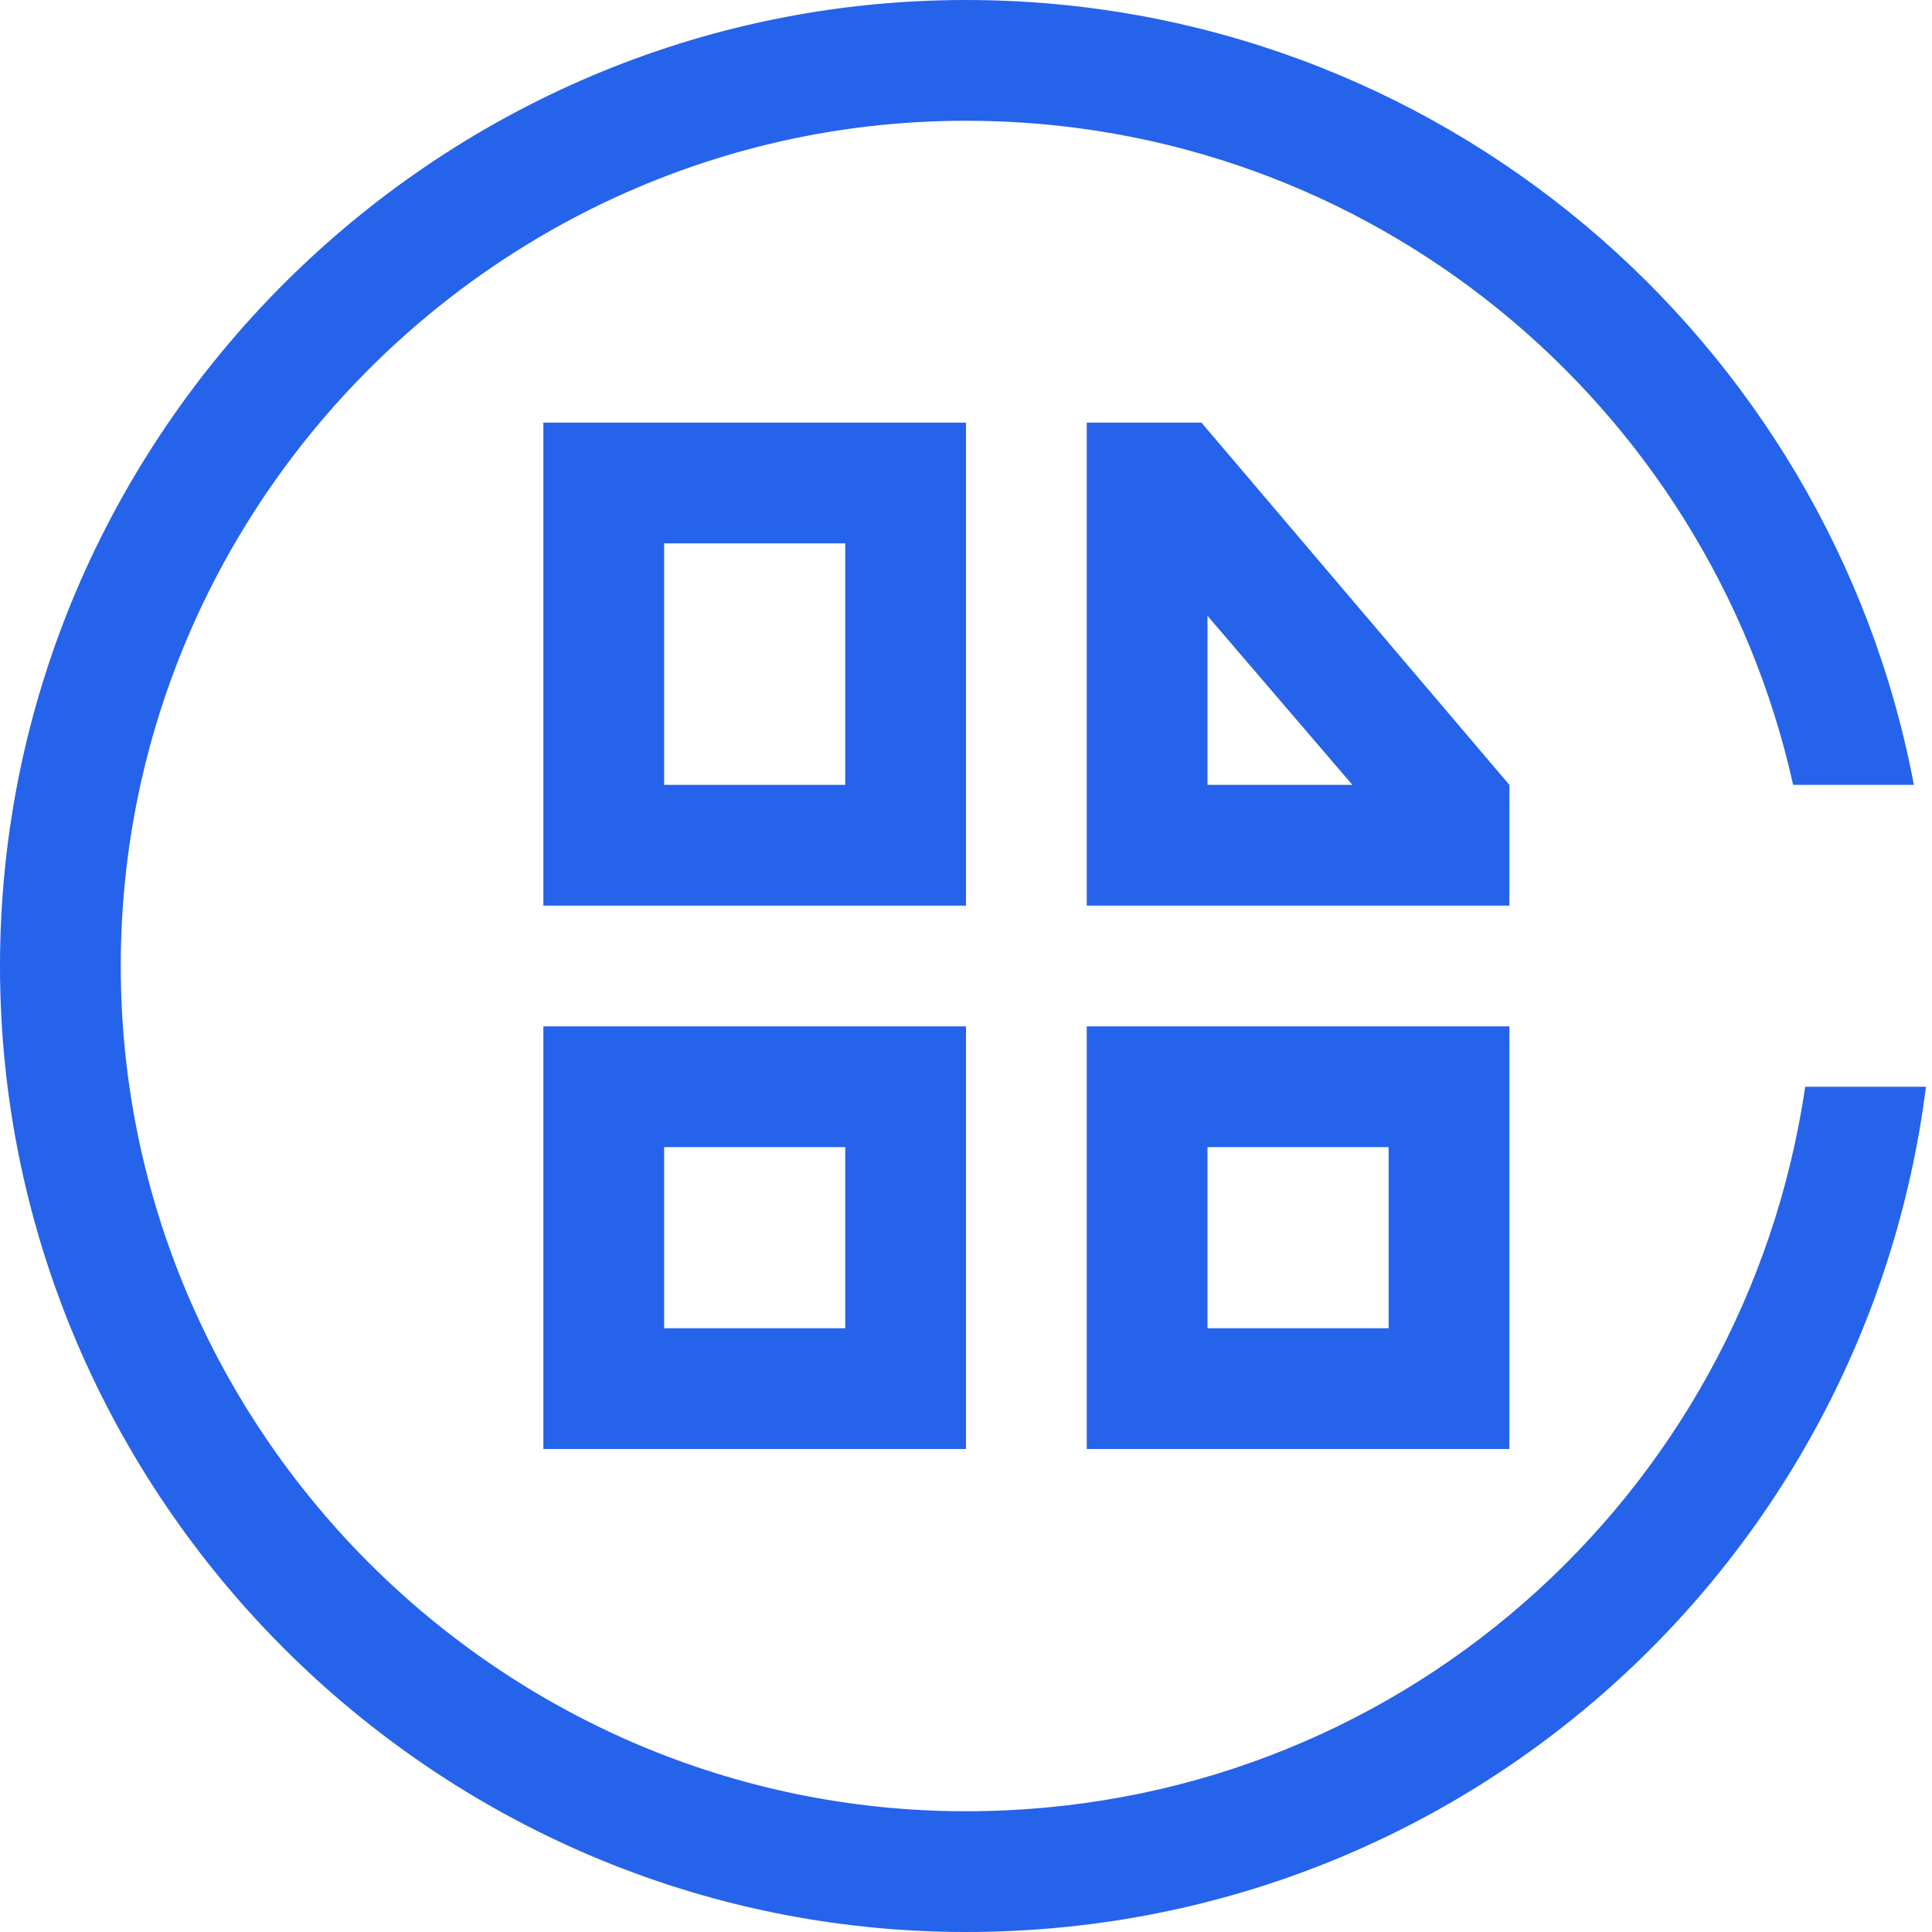 <?xml version="1.0" encoding="utf-8"?>
<svg version="1.1" id="图层_1" xmlns="http://www.w3.org/2000/svg" xmlns:xlink="http://www.w3.org/1999/xlink" x="0px" y="0px"
	 width="32px" height="32px" viewBox="0 0 32 32" style="enable-background:new 0 0 32 32;" xml:space="preserve">
<style type="text/css">
	.st0{fill:#2563eb;fill-opacity:0;}
	.st1{fill:#2563eb;}
</style>
<g id="容器镜像服务-32px">
	<rect id="Rectangle-Copy" class="st0" width="32" height="32"/>
	<g id="Group">
		<path id="Combined-Shape" class="st1" d="M16,0c7.8,0,14.3,5.6,15.7,13l-2,0C28.3,6.7,22.7,2,16,2C8.3,2,2,8.3,2,16s6.3,14,14,14
			c7.1,0,12.9-5.2,13.9-12l2,0c-1,7.9-7.7,14-15.9,14C7.2,32,0,24.8,0,16S7.2,0,16,0z"/>
		<path id="形状结合" class="st1" d="M16,17v7H9v-7H16z M25,17v7h-7v-7H25z M14,19h-3v3h3V19z M23,19h-3v3h3V19z M16,7v8H9V7H16
			z M14,9h-3v4h3V9z"/>
	</g>
</g>
<g>
	<path class="st1" d="M20,10.2l2.4,2.8H20V10.2 M19.9,7H18v8h7v-2L19.9,7L19.9,7z"/>
</g>
</svg>
